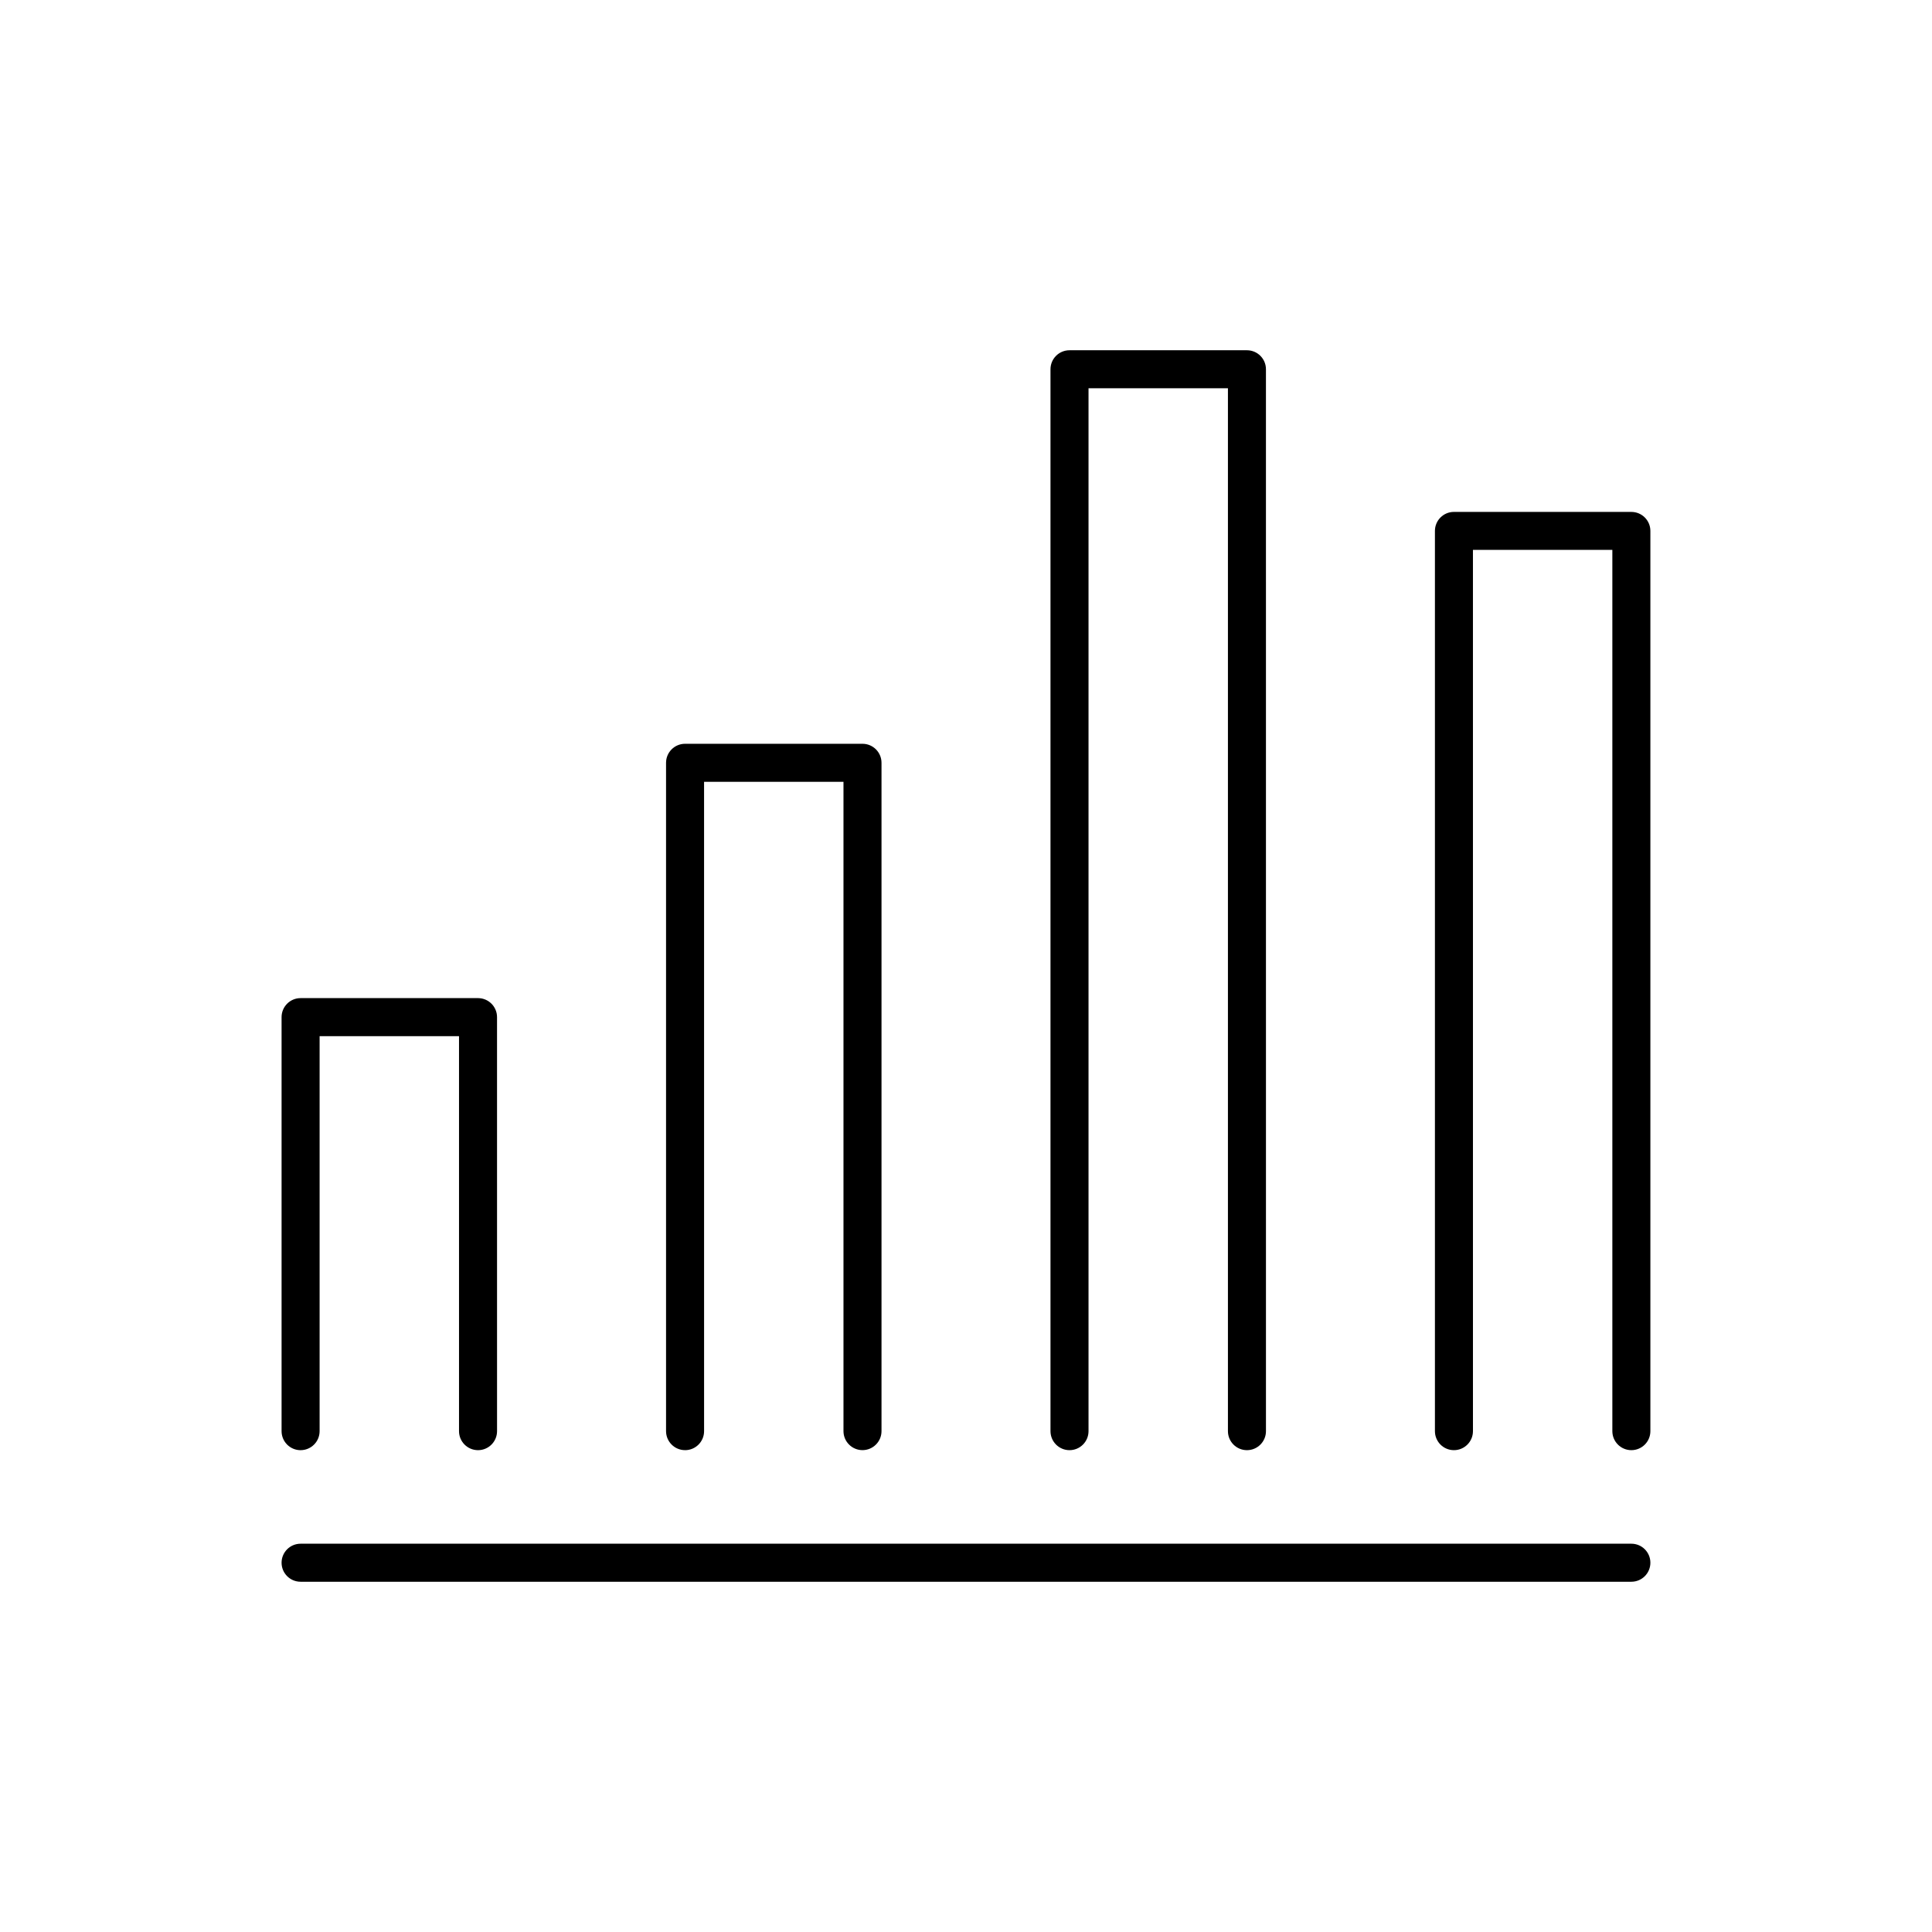 <?xml version="1.0" encoding="UTF-8"?>
<!-- Uploaded to: ICON Repo, www.iconrepo.com, Generator: ICON Repo Mixer Tools -->
<svg fill="#000000" width="800px" height="800px" version="1.1" viewBox="144 144 512 512" xmlns="http://www.w3.org/2000/svg">
 <g>
  <path d="m576.33 279.66h-47.02c-2.785 0-5.039 2.254-5.039 5.039v238.57c0 2.785 2.254 5.039 5.039 5.039s5.039-2.254 5.039-5.039l-0.004-233.54h36.945v233.54c0 2.785 2.254 5.039 5.039 5.039 2.785 0 5.039-2.254 5.039-5.039v-238.57c0-2.781-2.254-5.035-5.039-5.035z"/>
  <path d="m427.43 528.31c2.785 0 5.039-2.254 5.039-5.039v-276.38h36.945v276.38c0 2.785 2.254 5.039 5.039 5.039 2.785 0 5.039-2.254 5.039-5.039l-0.004-281.41c0-2.785-2.254-5.039-5.039-5.039h-47.02c-2.785 0-5.039 2.254-5.039 5.039v281.41c0 2.785 2.258 5.039 5.039 5.039z"/>
  <path d="m325.55 528.31c2.781 0 5.039-2.254 5.039-5.039l-0.004-172.08h36.945v172.07c0 2.785 2.258 5.039 5.039 5.039s5.039-2.254 5.039-5.039v-177.11c0-2.785-2.258-5.039-5.039-5.039h-47.02c-2.781 0-5.039 2.254-5.039 5.039v177.11c0 2.789 2.258 5.043 5.039 5.043z"/>
  <path d="m223.66 528.31c2.781 0 5.039-2.254 5.039-5.039v-104.68h36.945v104.68c0 2.785 2.258 5.039 5.039 5.039s5.039-2.254 5.039-5.039l-0.004-109.72c0-2.785-2.258-5.039-5.039-5.039h-47.02c-2.781 0-5.039 2.254-5.039 5.039v109.72c0.004 2.789 2.258 5.043 5.039 5.043z"/>
  <path d="m576.33 553.1h-352.67c-2.781 0-5.039 2.254-5.039 5.039s2.258 5.039 5.039 5.039h352.67c2.785 0 5.039-2.254 5.039-5.039 0-2.789-2.254-5.039-5.039-5.039z"/>
 </g>
</svg>